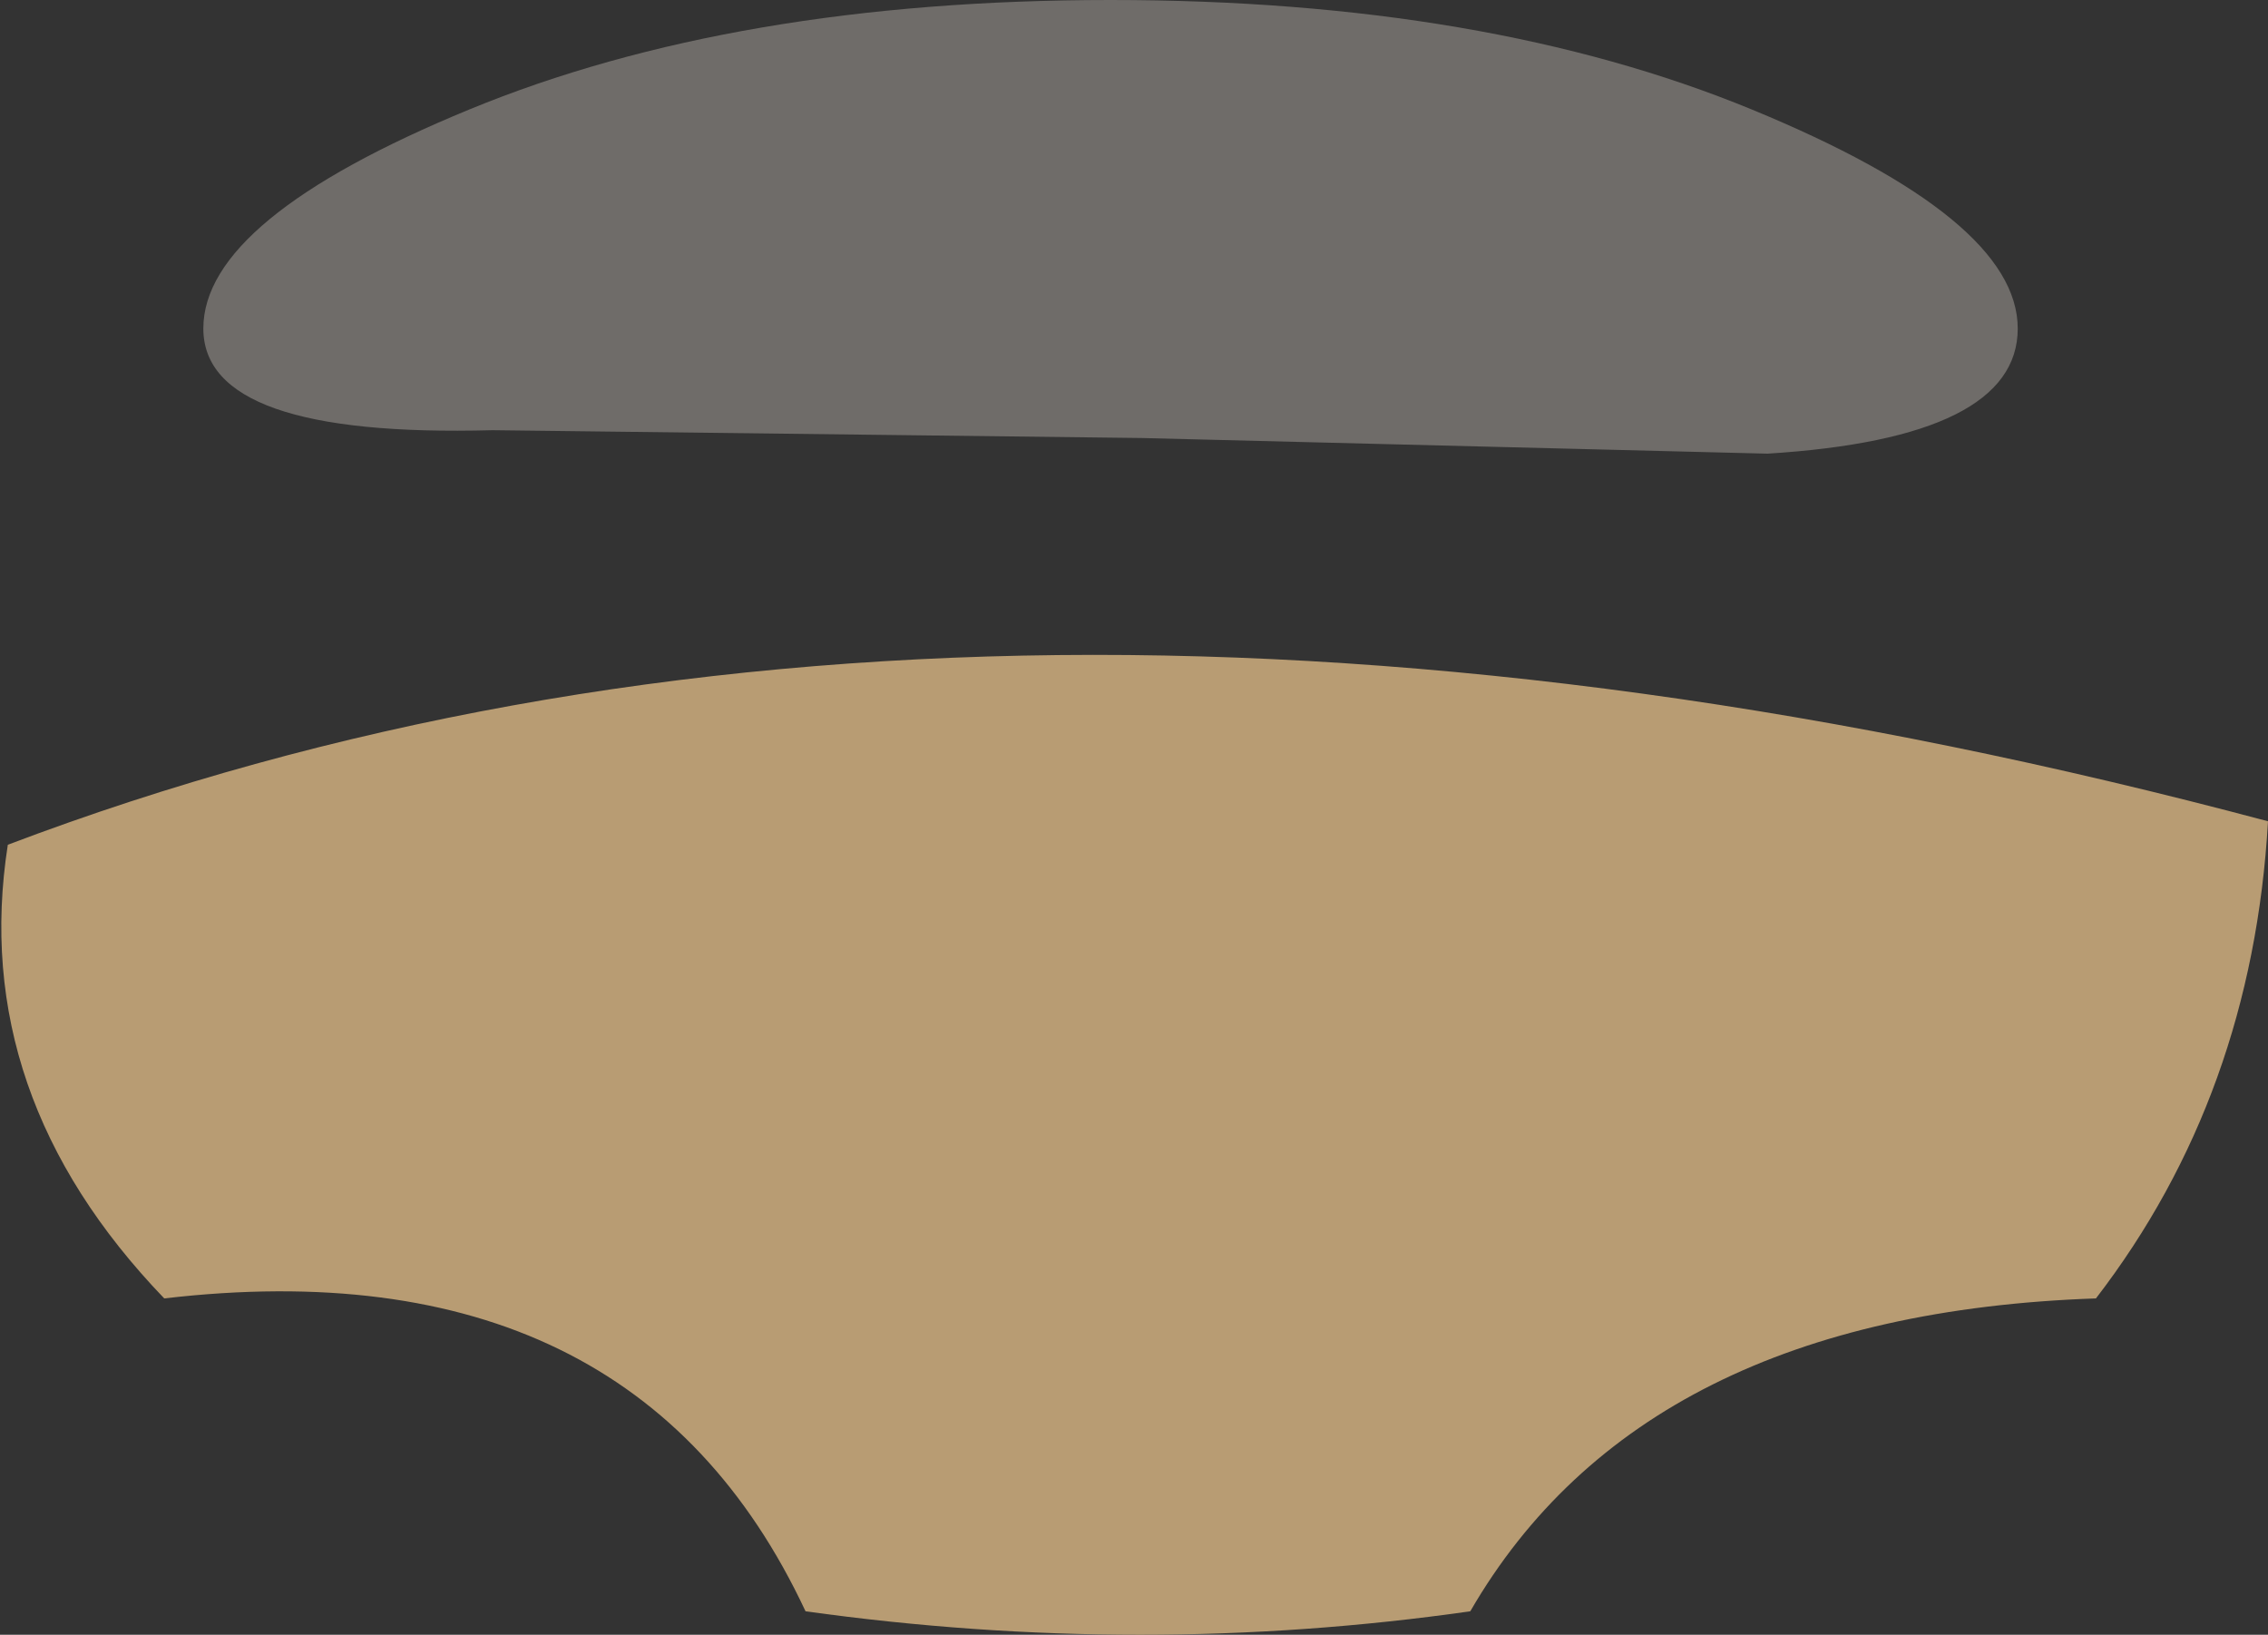 <?xml version="1.0" encoding="UTF-8" standalone="no"?>
<svg xmlns:xlink="http://www.w3.org/1999/xlink" height="10.45px" width="14.5px" xmlns="http://www.w3.org/2000/svg">
  <rect width="100%" height="100%" fill="#333333" stroke="none"/>
  <g transform="matrix(1.0, 0.0, 0.0, 1.0, 0.05, 0.0)">
    <path d="M11.25 2.9 L7.25 2.8 3.1 2.75 Q1.25 2.8 1.25 2.1 1.25 1.4 2.95 0.7 4.65 0.0 7.05 0.0 9.45 0.0 11.15 0.7 12.85 1.4 12.85 2.1 12.85 2.8 11.25 2.9" fill="#fcf1e9" fill-opacity="0.298" fill-rule="evenodd" stroke="none"/>
    <path d="M13.35 8.3 Q10.45 8.4 9.35 10.3 7.25 10.6 5.1 10.3 4.0 7.95 1.0 8.3 -0.25 7.0 0.0 5.4 6.2 3.05 14.45 5.25 14.35 7.0 13.35 8.3" fill="#b89c73" fill-rule="evenodd" stroke="none"/>
  </g>
</svg>
